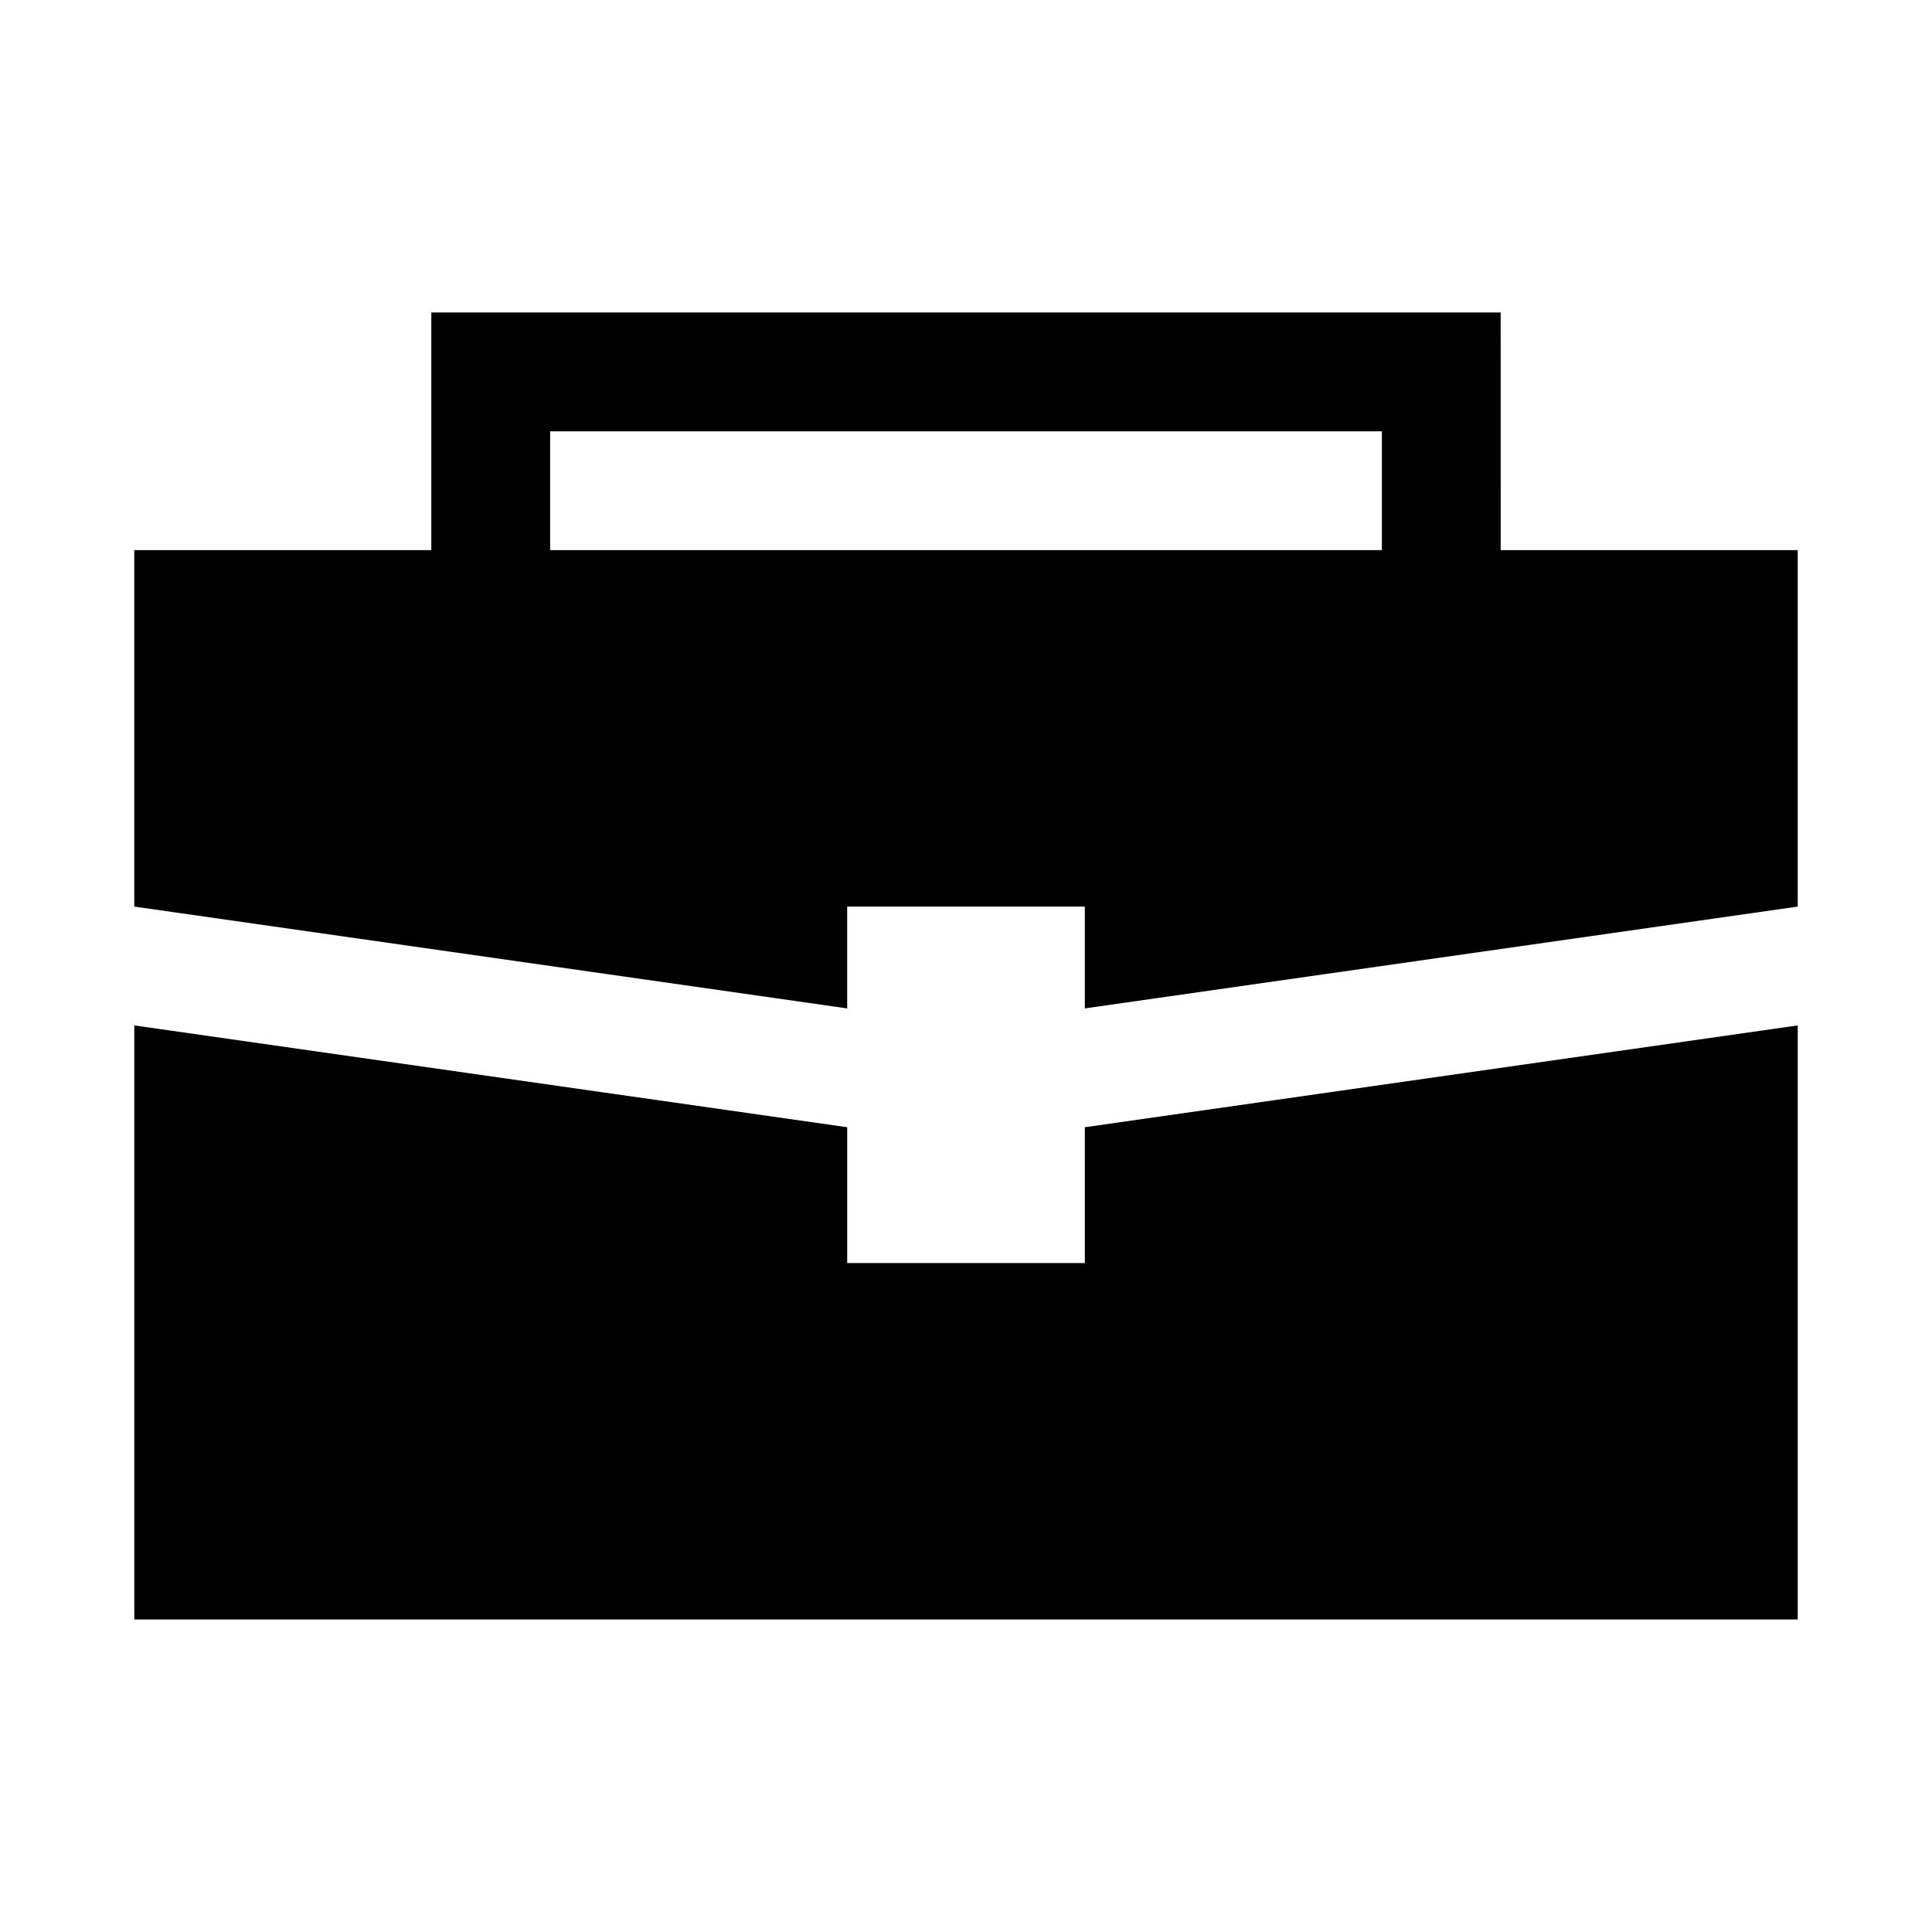 <?xml version="1.0" encoding="UTF-8"?>
<!-- Uploaded to: ICON Repo, www.iconrepo.com, Generator: ICON Repo Mixer Tools -->
<svg fill="#000000" width="800px" height="800px" version="1.1" viewBox="144 144 512 512" xmlns="http://www.w3.org/2000/svg">
 <path d="m431.49 442.73 188.93-26.984v157.44h-440.83v-157.44l188.93 26.984v35.992h62.977zm110.21-152.94h78.719v94.465l-188.93 26.984v-26.984h-62.977v26.984l-188.93-26.984v-94.465h78.719v-62.977h283.39zm-31.488-31.488h-220.42v31.488h220.42z" fill-rule="evenodd"/>
</svg>